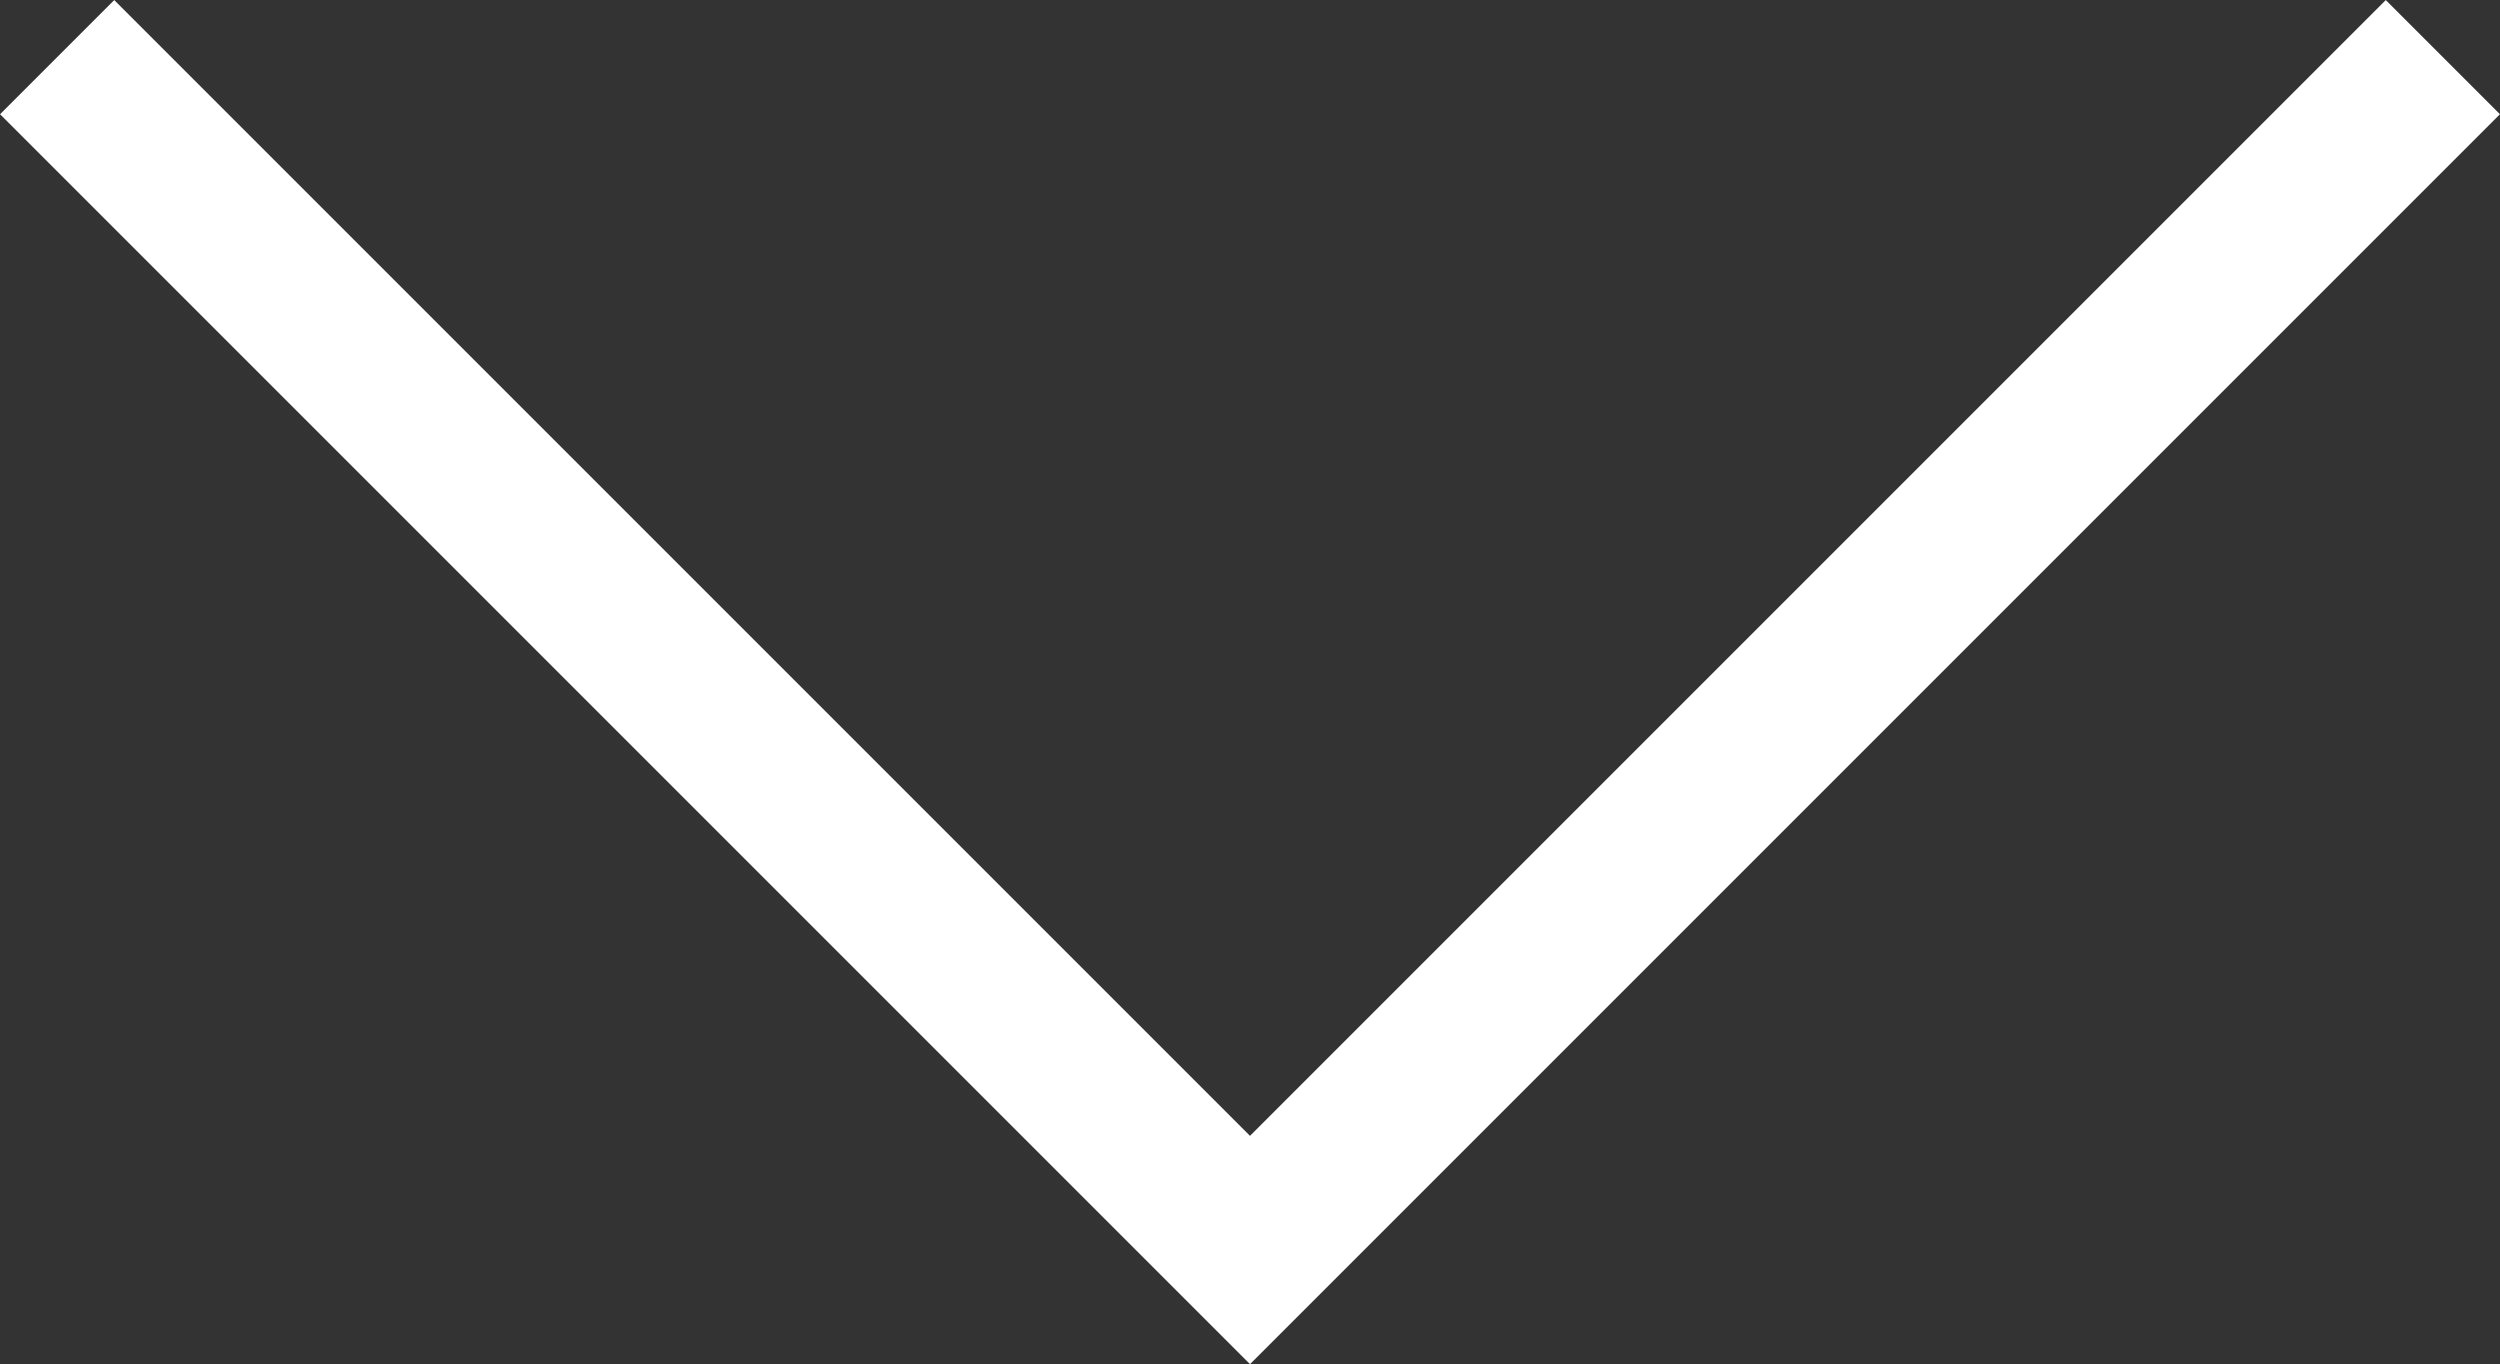 <svg xmlns="http://www.w3.org/2000/svg" width="15.486" height="8.45" viewBox="0 0 15.486 8.45">
  <rect x="0" y="0" width="15.486" height="8.45" fill="#333333" stroke="none"/>
  <path id="Path_20644" data-name="Path 20644" d="M549.265,1323l7.389,7.389,7.389-7.389" transform="translate(-548.911 -1322.646)" fill="none" stroke="#fff" stroke-width="1"/>
</svg>
